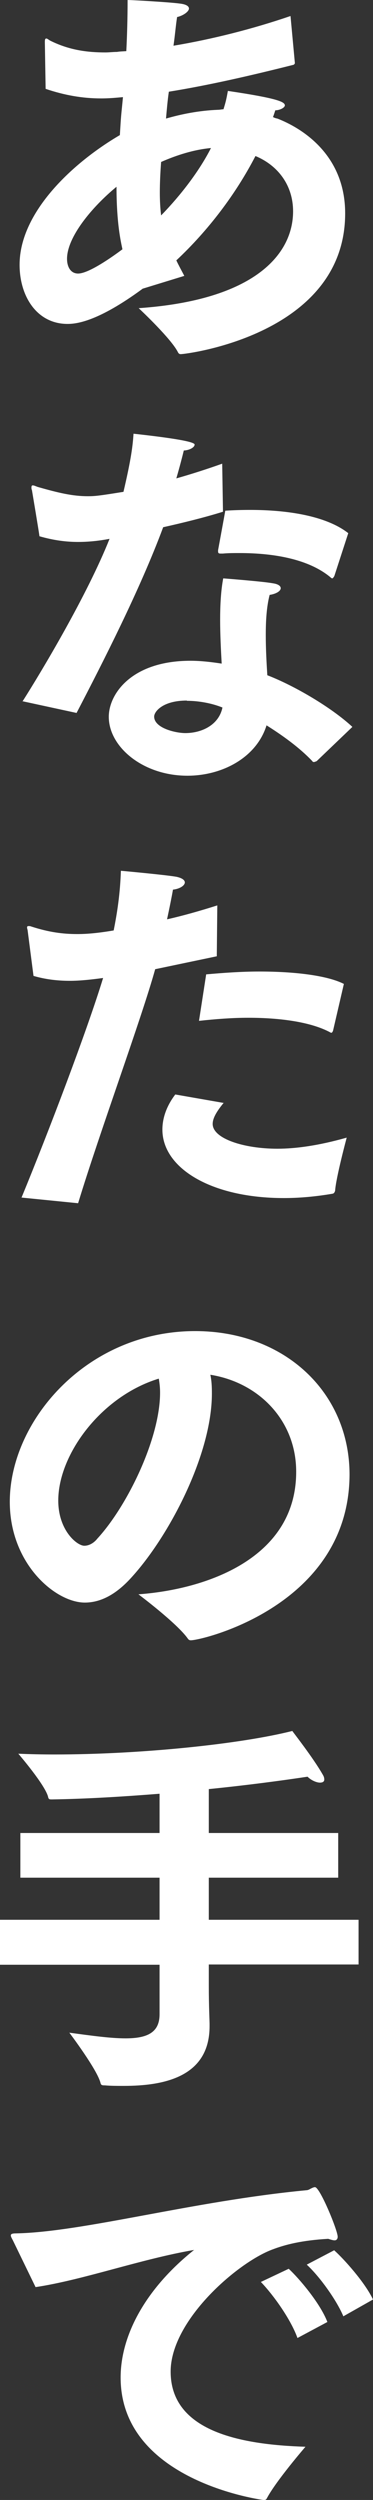 <?xml version="1.0" encoding="UTF-8"?><svg id="_レイヤー_2" xmlns="http://www.w3.org/2000/svg" viewBox="0 0 14.47 96.78"><rect x="0" y="0" width="14.47" height="96.78" fill="#333333" stroke="none"/><defs><style>.cls-1{fill:#fff;}</style></defs><g id="Layout"><g><path class="cls-1" d="M5.53,11.18c-1.73,1.27-2.56,1.36-2.91,1.36-1.19,0-1.86-1.07-1.86-2.29,0-2.06,2.11-3.98,3.89-5.02l.03-.48c.02-.33,.06-.65,.09-.99l-.23,.02c-.22,.02-.42,.03-.62,.03-.71,0-1.41-.12-2.15-.37l-.03-1.8v-.03c0-.09,.02-.12,.06-.12,.03,0,.09,.05,.14,.08,.74,.37,1.44,.46,2.15,.46,.15,0,.29-.02,.45-.02,.11-.02,.23-.02,.36-.03,.03-.6,.05-1.27,.05-1.98,.12,0,1.61,.08,2.04,.14,.25,.03,.34,.11,.34,.19,0,.12-.23,.28-.46,.33-.05,.31-.08,.7-.14,1.11,1.5-.25,3.08-.65,4.54-1.15l.17,1.83s-.03,.06-.06,.06c-1.67,.42-3.28,.79-4.83,1.04-.05,.34-.08,.7-.11,1.04,.59-.17,1.27-.31,2.03-.34,.06,0,.14-.02,.2-.02,.08-.26,.11-.37,.17-.71,1.97,.29,2.21,.43,2.21,.56,0,.09-.2,.19-.37,.19-.03,.09-.06,.19-.09,.26,.05,.03,.11,.05,.17,.06,.88,.34,2.63,1.35,2.63,3.67,0,4.69-6.16,5.45-6.38,5.45-.05,0-.08-.02-.11-.08-.25-.5-1.39-1.58-1.52-1.7,4.49-.31,5.99-2.08,5.99-3.75,0-.99-.57-1.77-1.46-2.14-.76,1.47-1.83,2.88-3.07,4.04,.09,.19,.2,.39,.31,.6l-1.63,.5Zm-1.01-3.95c-.96,.79-1.92,1.95-1.92,2.79,0,.31,.14,.57,.43,.57,.42,0,1.36-.67,1.72-.94-.06-.29-.23-.99-.23-2.42Zm3.67-1.5c-.67,.06-1.35,.28-1.94,.54-.03,.4-.05,.81-.05,1.19,0,.33,.02,.64,.05,.88,.77-.79,1.49-1.73,1.94-2.62Z"/><path class="cls-1" d="M.87,27.16c.77-1.21,2.52-4.14,3.38-6.3-.43,.08-.82,.12-1.22,.12-.46,0-.94-.06-1.5-.22,0-.06-.29-1.78-.29-1.78-.02-.05-.02-.08-.02-.11,0-.06,.02-.08,.05-.08,.05,0,.11,.03,.19,.06,.81,.23,1.35,.36,1.95,.36,.28,0,.45-.02,1.38-.17,.31-1.32,.36-1.8,.39-2.25q2.37,.26,2.37,.42c0,.11-.2,.22-.42,.23-.06,.25-.17,.67-.29,1.08,.6-.17,1.22-.37,1.78-.57l.03,1.86c-.74,.23-1.56,.43-2.32,.6-.9,2.42-2.35,5.25-3.36,7.19l-2.08-.45Zm11.4,2.31s-.06,.03-.09,.03c-.02,0-.05,0-.06-.03-.51-.54-1.19-1.02-1.78-1.39-.39,1.25-1.72,1.95-3.07,1.95-1.73,0-3.05-1.12-3.05-2.28,0-.88,.88-2.17,3.17-2.17,.4,0,.82,.05,1.21,.11-.03-.54-.06-1.13-.06-1.7s.03-1.13,.12-1.6c0,0,1.55,.12,1.92,.19,.22,.03,.31,.11,.31,.19,0,.11-.17,.22-.43,.26-.12,.46-.15,1.01-.15,1.55s.03,1.08,.06,1.56c1.04,.4,2.48,1.24,3.3,2l-1.39,1.33Zm-5.02-2.35c-.94,0-1.27,.43-1.27,.62,0,.45,.84,.64,1.21,.64,.63,0,1.3-.31,1.44-.99-.42-.17-.93-.26-1.38-.26Zm5.72-4.82s-.05,.09-.08,.09c-.02,0-.05-.02-.08-.05-.81-.67-2.11-.93-3.52-.93-.22,0-.43,0-.65,.02h-.09c-.06,0-.09-.02-.09-.08v-.05s.26-1.41,.28-1.53c.31-.02,.64-.03,.96-.03,1.42,0,2.94,.22,3.81,.9l-.54,1.66Z"/><path class="cls-1" d="M.84,46.35c1.04-2.52,2.54-6.46,3.16-8.49-.45,.06-.88,.11-1.29,.11-.5,0-.96-.06-1.41-.19l-.23-1.78s-.02-.06-.02-.09c0-.05,.02-.06,.06-.06,.03,0,.06,0,.11,.02,.68,.22,1.22,.29,1.77,.29,.17,0,.6,0,1.42-.14,.14-.7,.25-1.42,.28-2.31,0,0,1.66,.15,2.14,.23,.25,.05,.34,.14,.34,.22,0,.12-.19,.25-.46,.28-.05,.29-.14,.73-.23,1.15,.62-.14,1.29-.33,1.95-.54l-.02,1.97c-.81,.17-1.63,.34-2.39,.5-.54,1.94-2.14,6.27-2.99,9.06l-2.2-.22Zm7.84-3.66c-.28,.34-.43,.6-.43,.82,0,.57,1.21,.96,2.51,.96,.71,0,1.6-.12,2.69-.43,0,0-.42,1.56-.45,2.06-.02,.05-.03,.09-.09,.11-.7,.12-1.33,.17-1.9,.17-2.82,0-4.71-1.16-4.71-2.65,0-.43,.15-.9,.5-1.36l1.89,.33Zm-.68-4.97c.67-.06,1.38-.11,2.06-.11,1.36,0,2.63,.15,3.28,.48l-.42,1.81s-.03,.08-.06,.08c-.02,0-.03,0-.06-.02-.73-.39-1.9-.56-3.17-.56-.62,0-1.27,.05-1.91,.12l.28-1.81Z"/><path class="cls-1" d="M11.49,56.97c0-1.97-1.44-3.45-3.33-3.75,.05,.23,.06,.46,.06,.73,0,2.35-1.66,5.54-3.16,7.16-.59,.64-1.18,.93-1.77,.93-1.13,0-2.91-1.49-2.91-3.9,0-3.14,2.99-6.61,7.19-6.61,3.47,0,5.99,2.37,5.99,5.56-.02,5.05-5.7,6.41-6.16,6.41-.05,0-.08-.02-.11-.06-.42-.6-1.92-1.72-1.92-1.72,2.63-.19,6.12-1.39,6.12-4.74Zm-9.23,1.12c0,1.16,.73,1.75,1.01,1.75,.17,0,.36-.09,.51-.28,1.15-1.25,2.43-3.86,2.43-5.65,0-.19-.02-.37-.05-.54-2.23,.68-3.9,2.93-3.9,4.72Z"/><path class="cls-1" d="M0,74.32H6.19v-1.63H.79v-1.73H6.19v-1.52c-1.39,.11-2.83,.2-4.18,.22-.08,0-.12,0-.14-.08-.09-.45-1.16-1.69-1.16-1.69,.45,.02,.93,.03,1.41,.03,3.33,0,7.2-.4,9.22-.91,.03,.05,.81,1.04,1.18,1.69,.05,.08,.06,.14,.06,.19,0,.08-.06,.12-.17,.12-.12,0-.33-.08-.48-.23-.99,.15-2.34,.33-3.83,.48v1.7h5.02v1.73h-5.02v1.63h5.81v1.73h-5.81v.84c0,.76,.03,1.35,.03,1.46v.09c0,1.97-1.78,2.31-3.33,2.31-.25,0-.5,0-.73-.02-.09,0-.15,0-.17-.09-.12-.51-1.21-1.95-1.21-1.95,.88,.12,1.61,.22,2.18,.22,.85,0,1.32-.23,1.32-.93v-1.92H0v-1.73Z"/><path class="cls-1" d="M.5,86.73c-.05-.09-.08-.15-.08-.19,0-.06,.06-.08,.2-.08,2.6-.05,6.85-1.25,11.26-1.67,.06,0,.12-.03,.17-.06,.06-.03,.12-.06,.17-.06,.19,0,.88,1.67,.88,1.92,0,.09-.05,.14-.12,.14-.06,0-.15-.03-.25-.06-1.02,.06-1.66,.22-2.18,.42-1.35,.51-3.93,2.74-3.93,4.72,0,2.29,2.65,2.83,5.23,2.91,0,0-1.15,1.33-1.5,2-.03,.05-.06,.06-.09,.06h-.05c-.43-.06-5.53-.87-5.53-4.74,0-1.6,.93-3.41,2.85-4.94-2.09,.36-4.29,1.16-6.15,1.44l-.88-1.81Zm10.7,1.1c.4,.37,1.22,1.33,1.5,2.06l-1.16,.62c-.25-.7-.91-1.64-1.42-2.17l1.08-.51Zm1.77-.71c.37,.33,1.19,1.24,1.5,1.9l-1.15,.65c-.26-.62-.91-1.53-1.42-2l1.07-.56Z"/></g></g></svg>